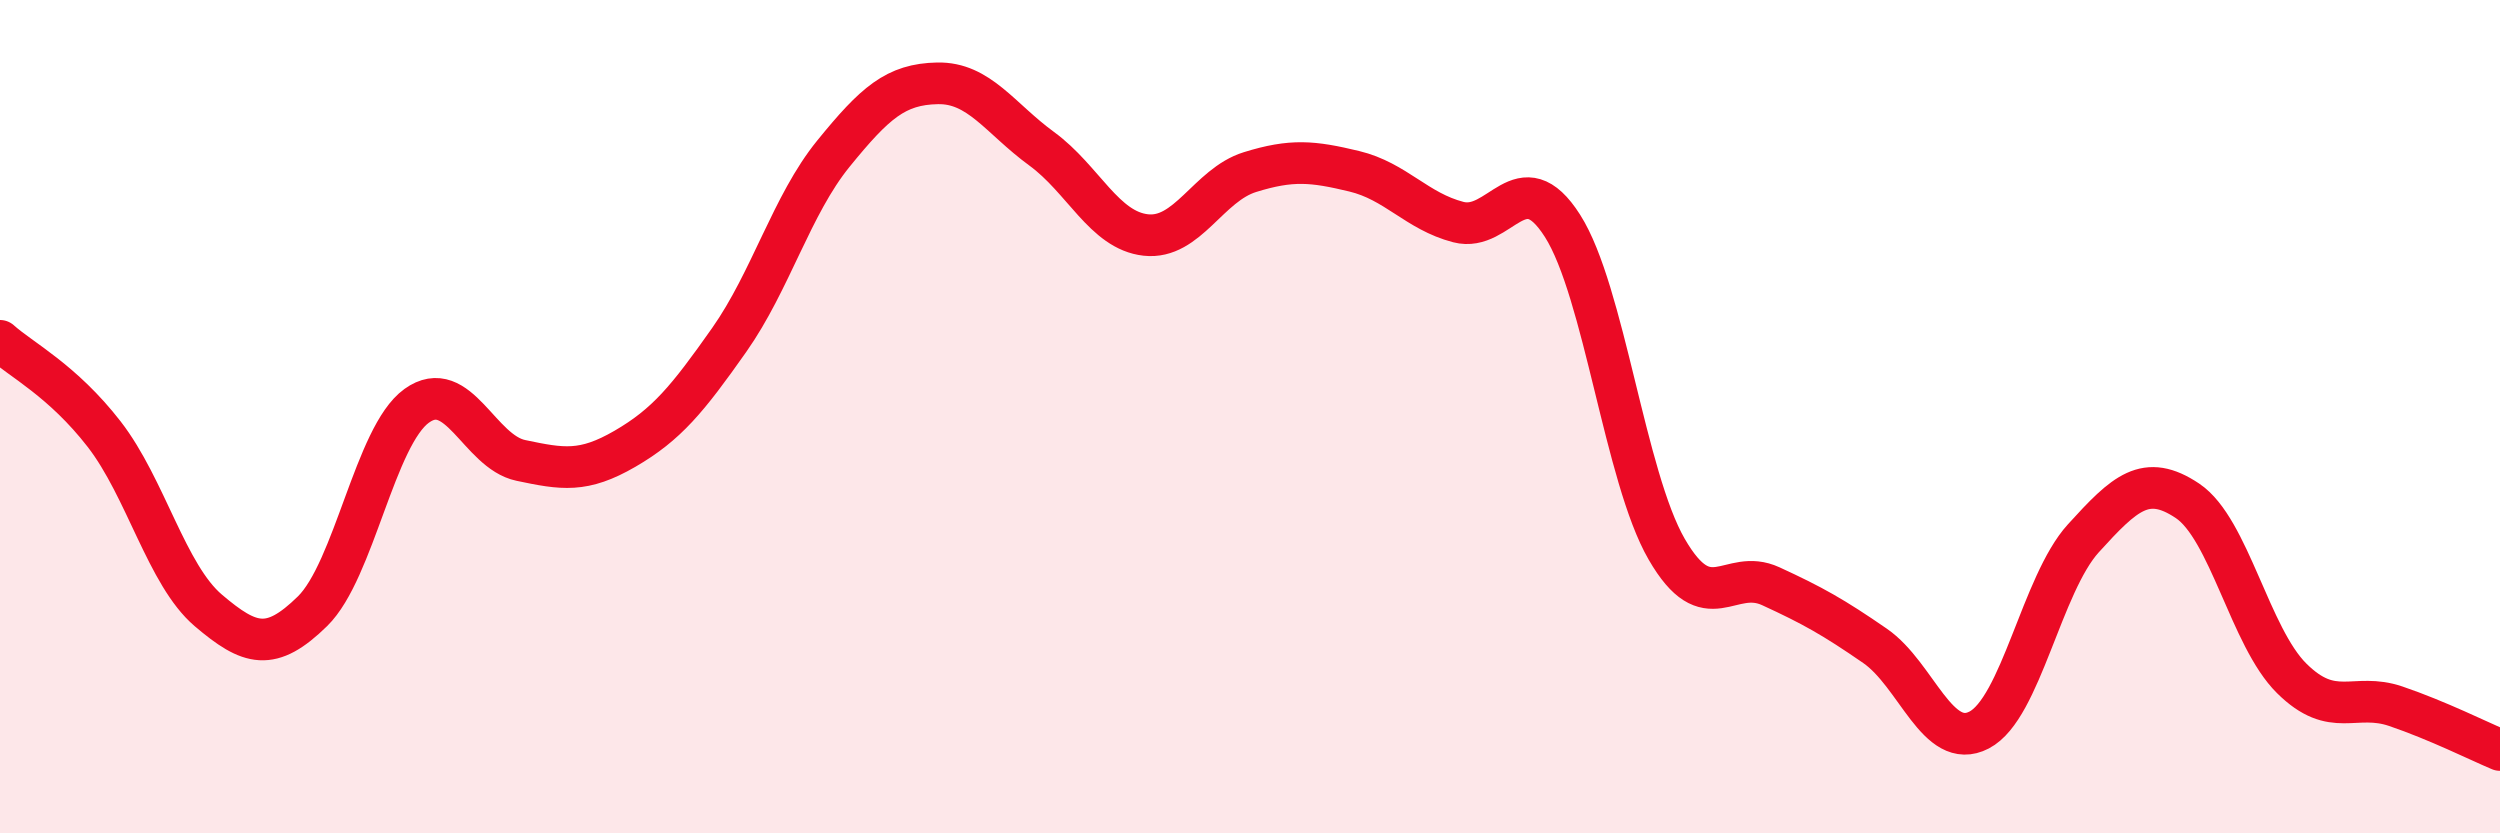 
    <svg width="60" height="20" viewBox="0 0 60 20" xmlns="http://www.w3.org/2000/svg">
      <path
        d="M 0,8.18 C 0.5,8.63 1.5,9.13 2.5,10.42 C 3.5,11.71 4,13.8 5,14.65 C 6,15.5 6.5,15.65 7.5,14.67 C 8.5,13.69 9,10.46 10,9.74 C 11,9.02 11.5,10.84 12.5,11.05 C 13.5,11.26 14,11.35 15,10.77 C 16,10.19 16.5,9.58 17.5,8.16 C 18.5,6.74 19,4.92 20,3.69 C 21,2.46 21.5,2.02 22.5,2 C 23.5,1.98 24,2.84 25,3.57 C 26,4.3 26.5,5.53 27.5,5.64 C 28.5,5.75 29,4.44 30,4.13 C 31,3.82 31.5,3.87 32.5,4.11 C 33.5,4.35 34,5.07 35,5.33 C 36,5.59 36.5,3.85 37.5,5.42 C 38.5,6.99 39,11.45 40,13.18 C 41,14.91 41.5,13.61 42.5,14.07 C 43.5,14.53 44,14.81 45,15.5 C 46,16.19 46.5,18.04 47.5,17.52 C 48.5,17 49,14.02 50,12.92 C 51,11.82 51.5,11.35 52.5,12.02 C 53.5,12.69 54,15.29 55,16.28 C 56,17.27 56.5,16.61 57.5,16.95 C 58.5,17.29 59.5,17.79 60,18L60 20L0 20Z"
        fill="#EB0A25"
        opacity="0.1"
        stroke-linecap="round"
        stroke-linejoin="round"
      />
      <path
        d="M 0,8.18 C 0.5,8.63 1.5,9.13 2.5,10.42 C 3.5,11.71 4,13.8 5,14.65 C 6,15.5 6.5,15.65 7.5,14.67 C 8.5,13.69 9,10.46 10,9.74 C 11,9.02 11.5,10.84 12.5,11.05 C 13.5,11.26 14,11.35 15,10.77 C 16,10.19 16.5,9.58 17.5,8.16 C 18.5,6.74 19,4.92 20,3.69 C 21,2.46 21.5,2.02 22.5,2 C 23.5,1.98 24,2.84 25,3.57 C 26,4.3 26.5,5.53 27.5,5.64 C 28.5,5.75 29,4.44 30,4.13 C 31,3.82 31.5,3.87 32.5,4.11 C 33.5,4.35 34,5.07 35,5.33 C 36,5.59 36.5,3.85 37.5,5.42 C 38.5,6.99 39,11.45 40,13.18 C 41,14.91 41.5,13.61 42.5,14.07 C 43.5,14.53 44,14.81 45,15.5 C 46,16.19 46.5,18.04 47.5,17.52 C 48.5,17 49,14.02 50,12.92 C 51,11.82 51.5,11.35 52.5,12.02 C 53.5,12.69 54,15.29 55,16.28 C 56,17.27 56.5,16.61 57.5,16.95 C 58.5,17.29 59.5,17.79 60,18"
        stroke="#EB0A25"
        stroke-width="1"
        fill="none"
        stroke-linecap="round"
        stroke-linejoin="round"
      />
    </svg>
  
